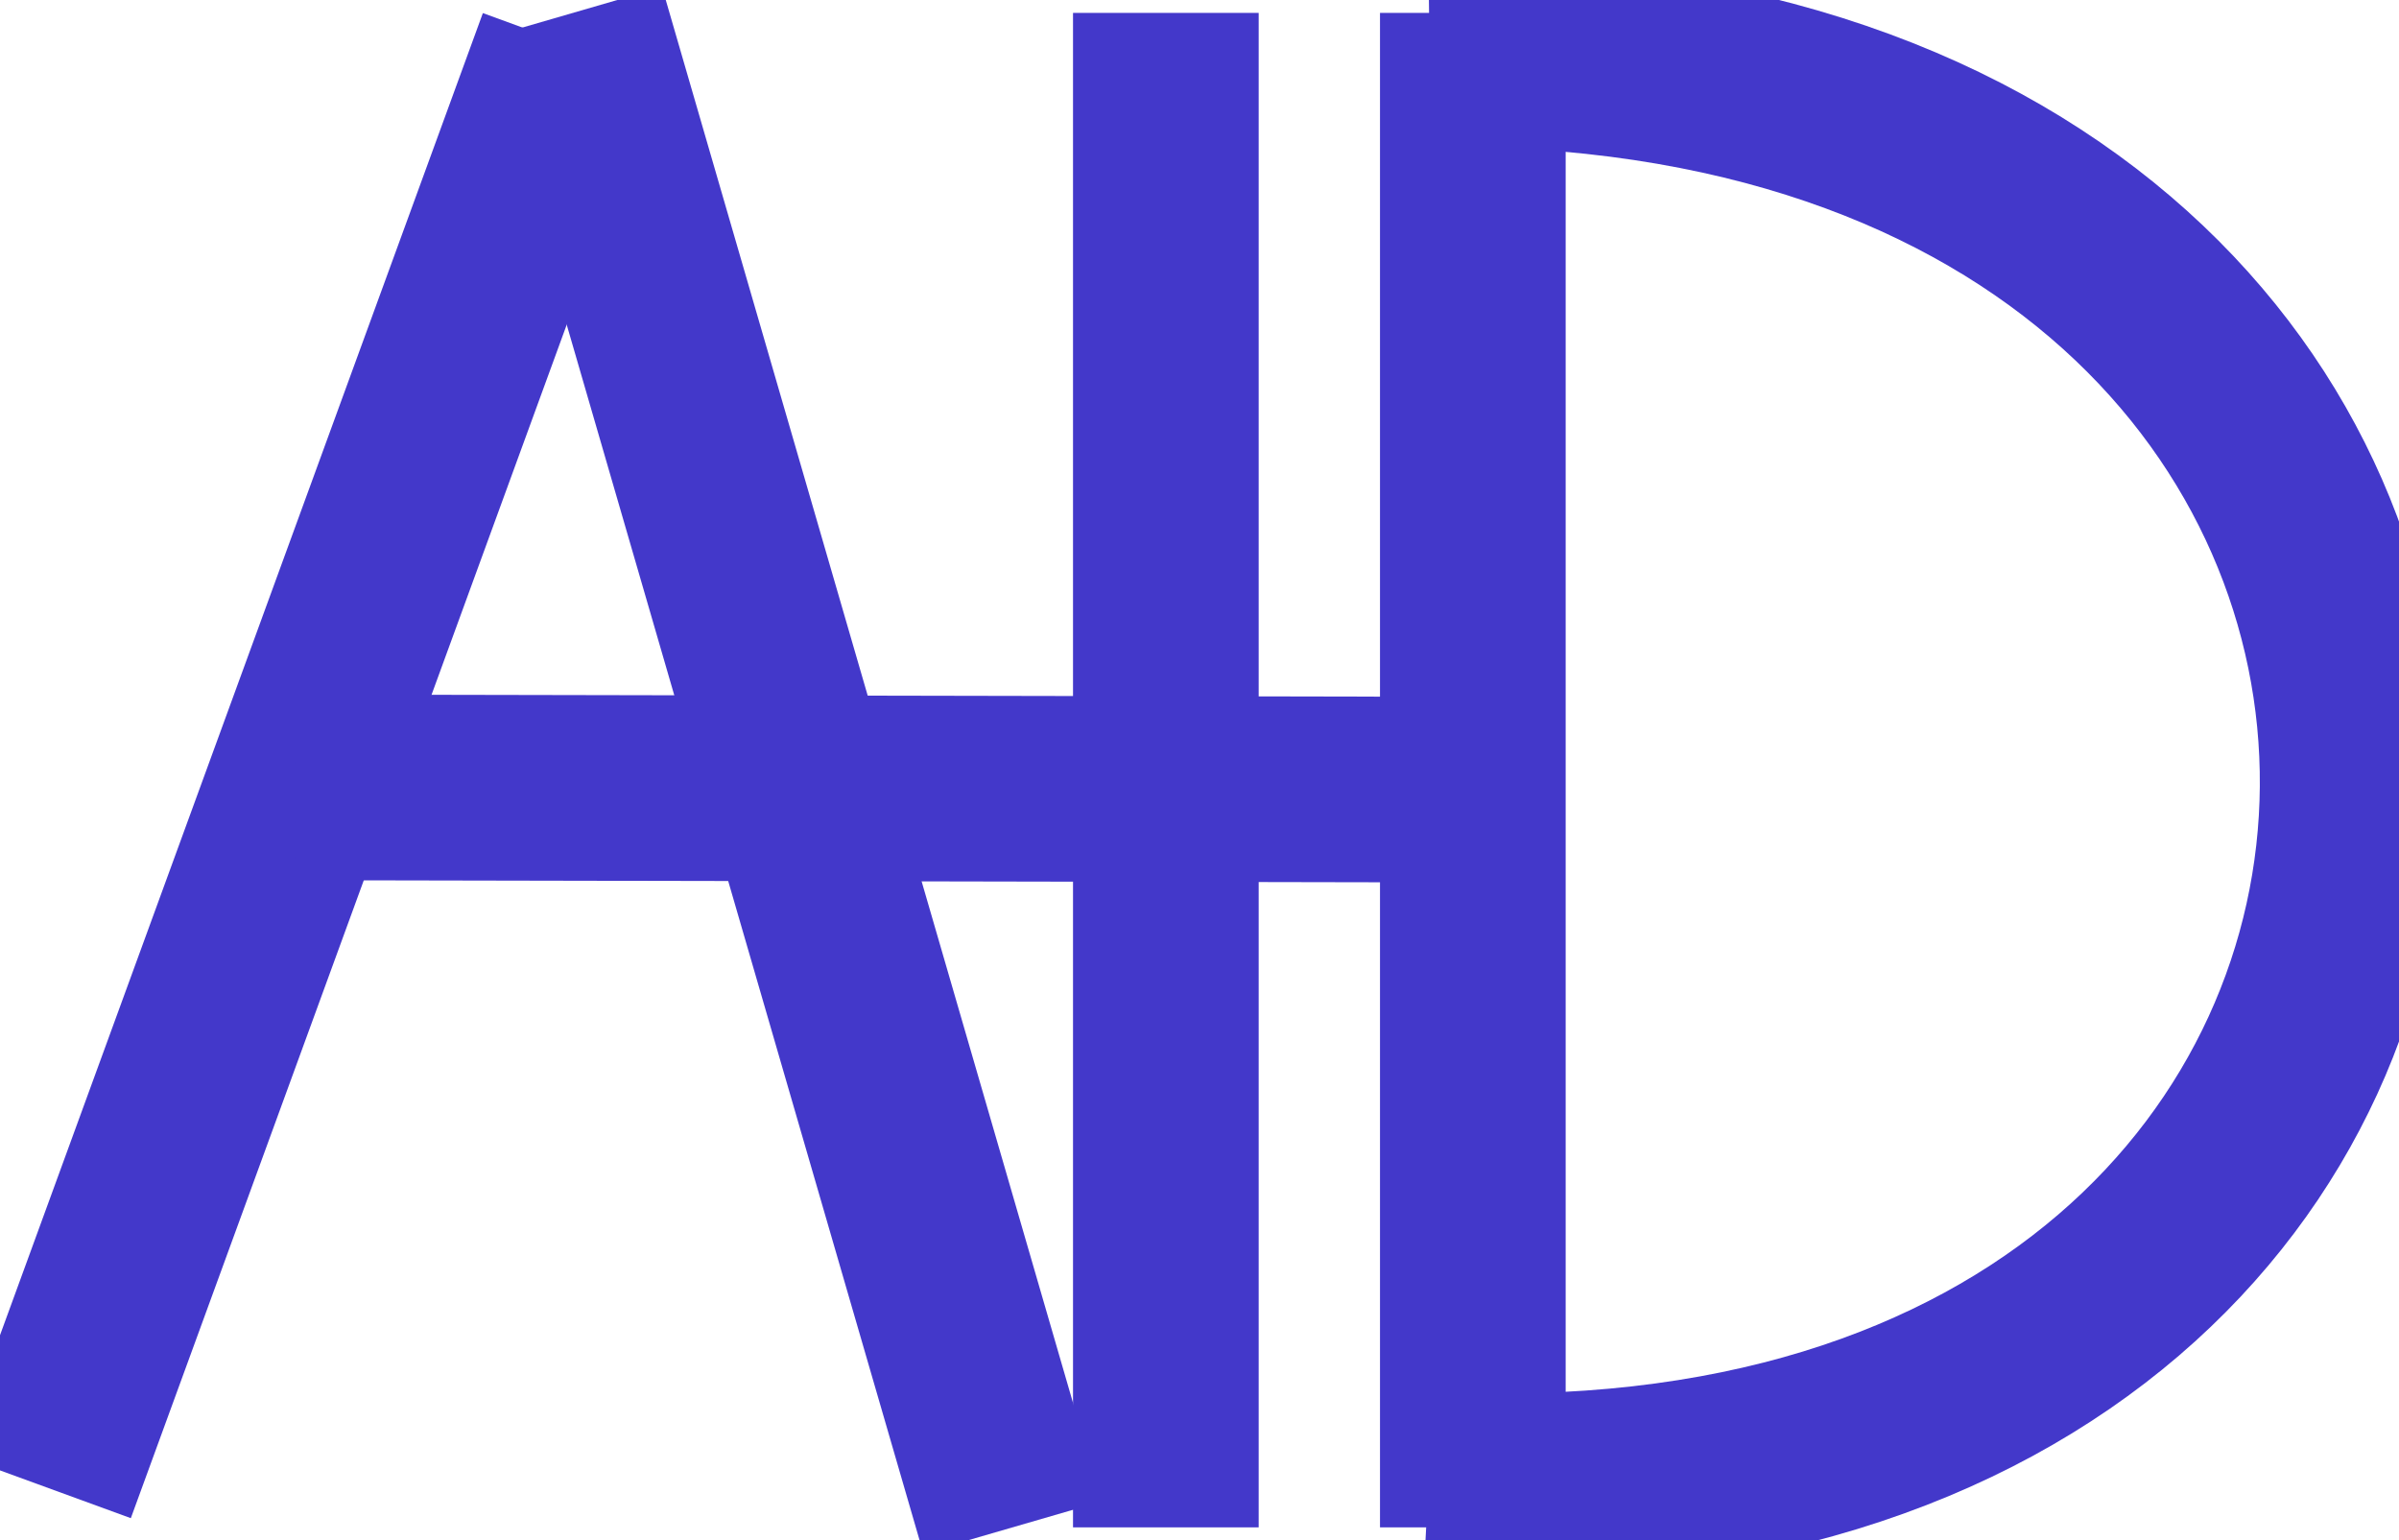 <?xml version="1.0" encoding="UTF-8"?>
<svg id="Ebene_1" data-name="Ebene 1" xmlns="http://www.w3.org/2000/svg" viewBox="0 0 258.43 165.94">
  <defs>
    <style>
      .cls-1 {
        fill: none;
        stroke: #4338CA;
        stroke-miterlimit: 10;
        stroke-width: 20px;
      }
    </style>
  </defs>
  <line class="cls-1" x1="4.7" y1="160.13" x2="61.41" y2="4.84"/>
  <line class="cls-1" x1="125.59" y1="164.55" x2="125.59" y2="1.39"/>
  <line class="cls-1" x1="109.07" y1="164.55" x2="61.71" y2="1.39"/>
  <line class="cls-1" x1="162.91" y1="85.08" x2="31.81" y2="84.83"/>
  <line class="cls-1" x1="158.66" y1="1.39" x2="158.66" y2="164.55"/>
  <path class="cls-1" d="m153.87,159.92c131.59,6.76,133.88-155.77.13-154.1"/>
</svg>